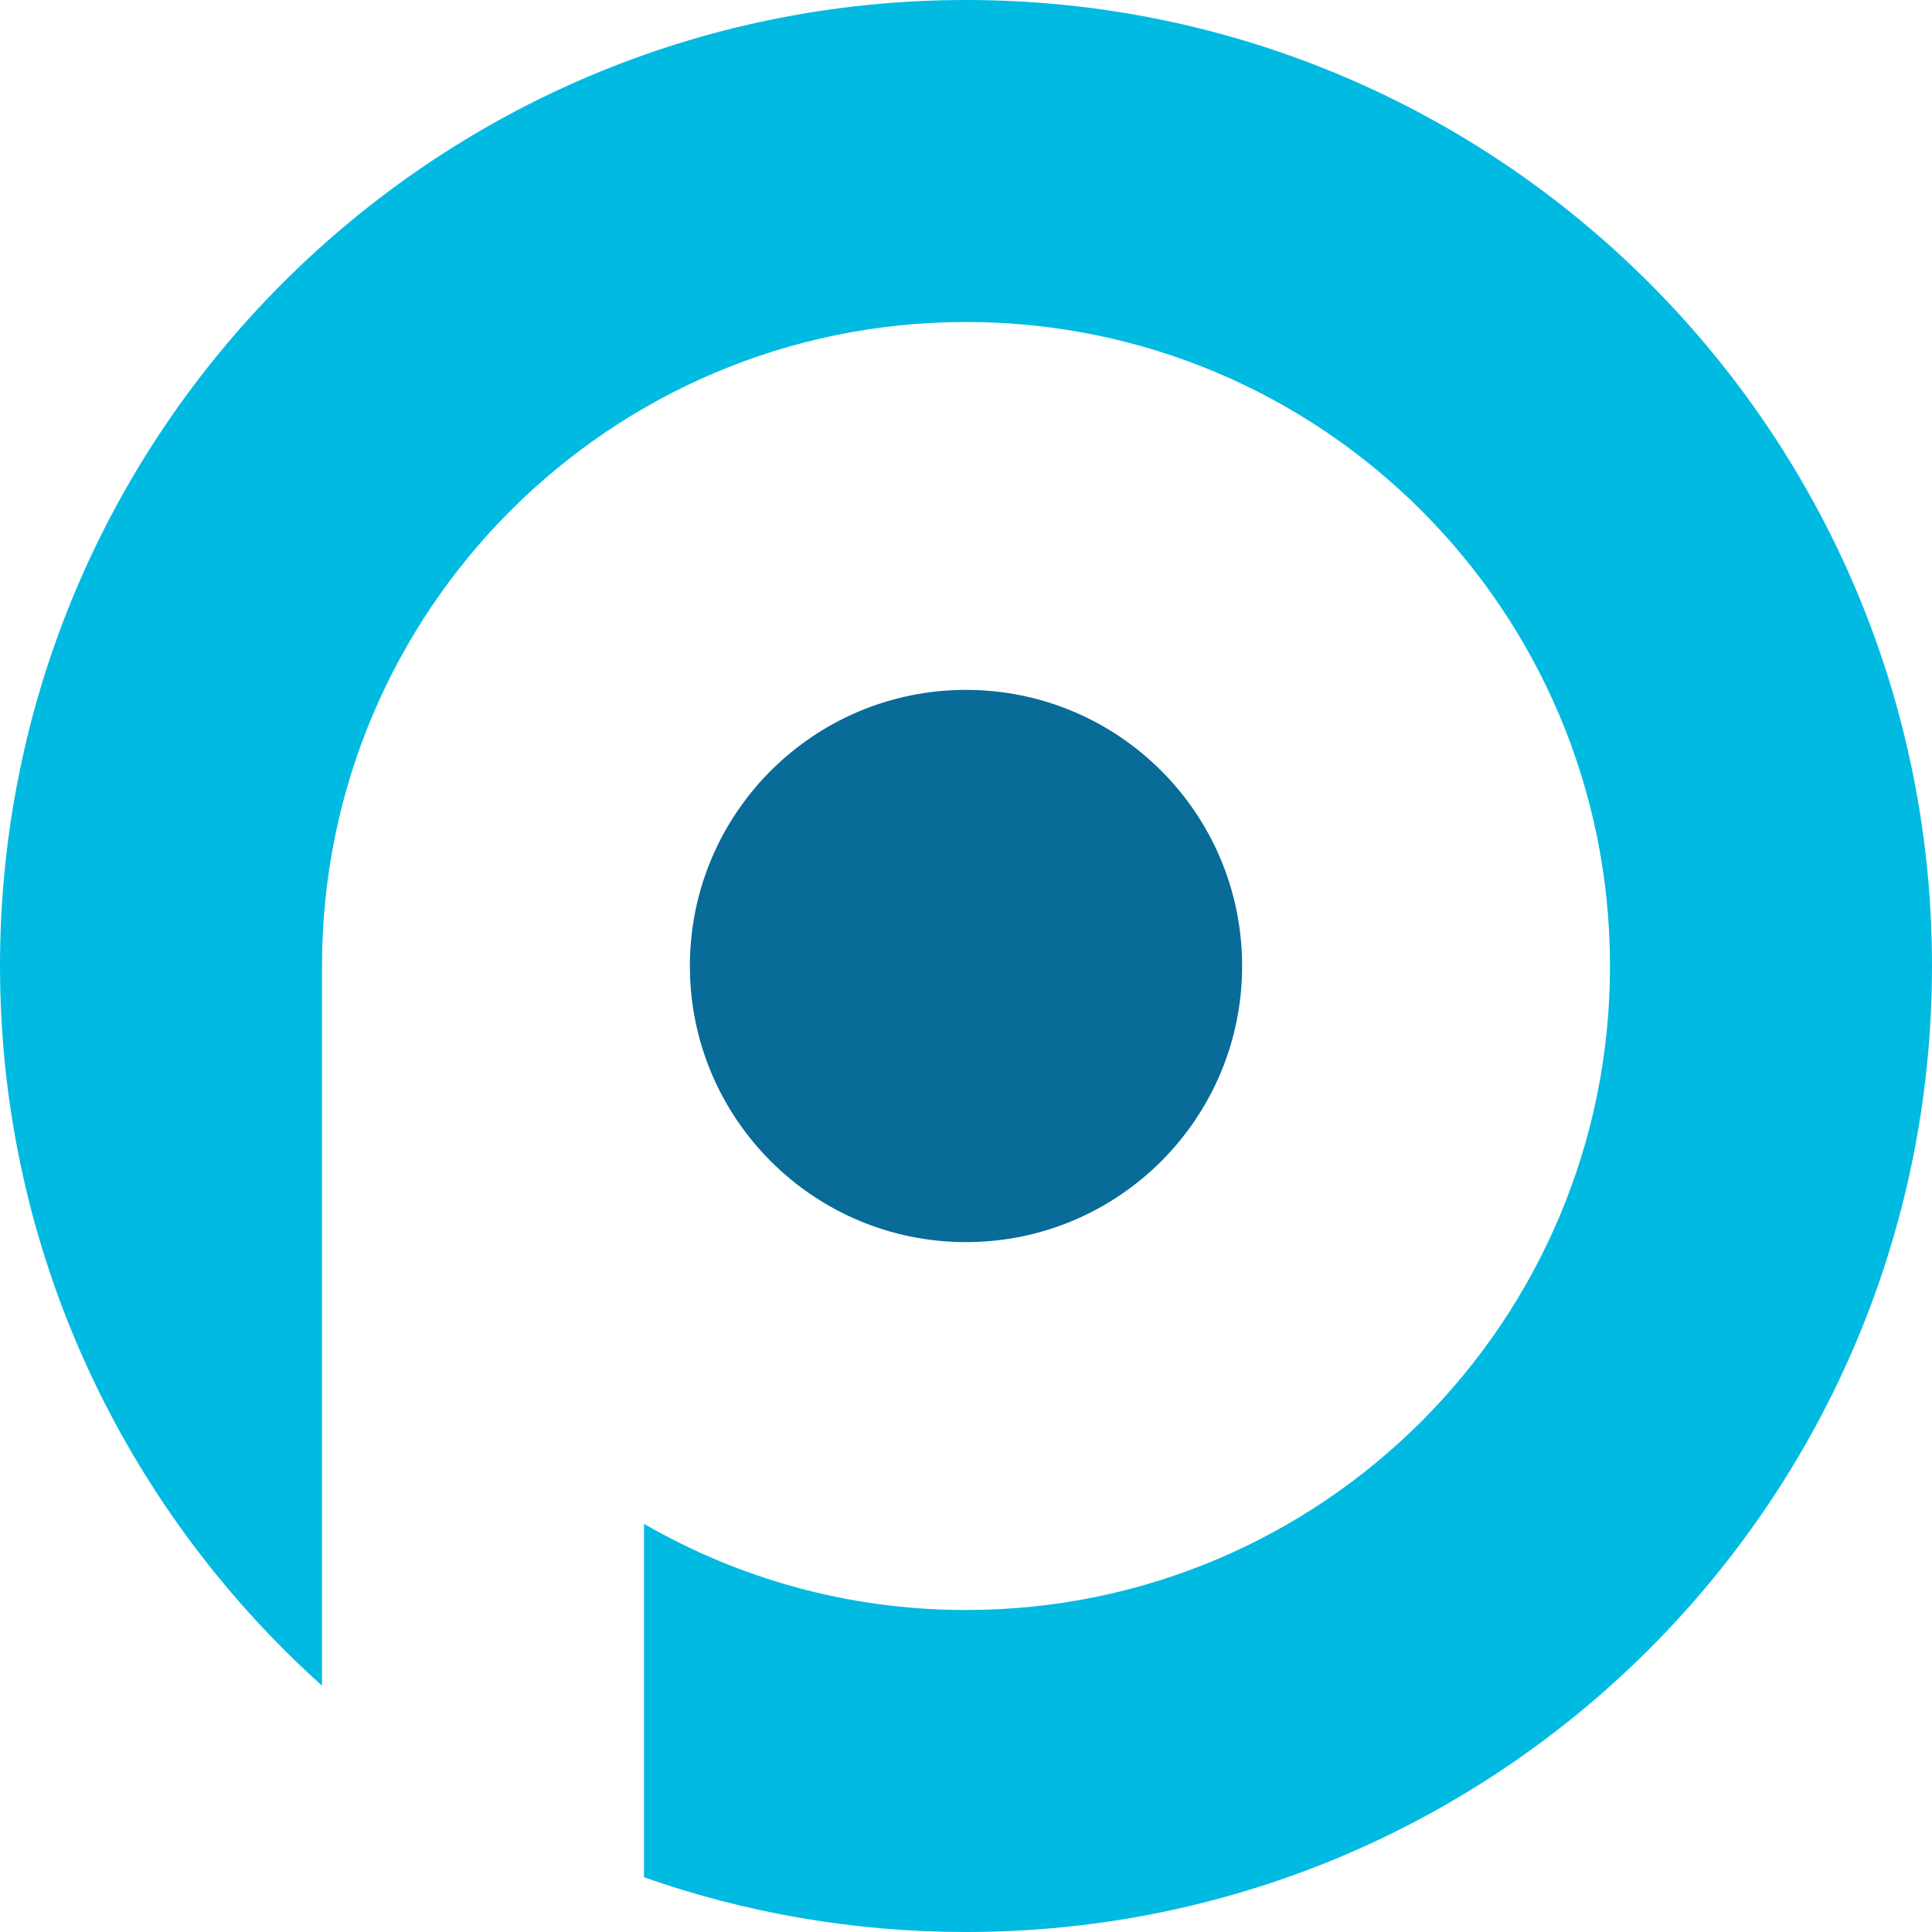 <?xml version="1.0" encoding="utf-8"?>
<!-- Generator: Adobe Illustrator 24.0.2, SVG Export Plug-In . SVG Version: 6.00 Build 0)  -->
<svg version="1.1" id="Warstwa_1" xmlns="http://www.w3.org/2000/svg" xmlns:xlink="http://www.w3.org/1999/xlink" x="0px" y="0px"
	 viewBox="0 0 24 24" style="enable-background:new 0 0 24 24;" xml:space="preserve">
<style type="text/css">
	.st0{fill:#00BAE1;}
	.st1{fill:#096B98;}
</style>
<path class="st0" d="M12,24c-1.4,0-2.75-0.24-4-0.68v-4.39C9.18,19.61,10.54,20,12,20c4.42,0,8-3.58,8-8s-3.58-8-8-8s-8,3.58-8,8
	v8.94c-2.45-2.2-4-5.39-4-8.94C0,5.37,5.37,0,12,0s12,5.37,12,12S18.63,24,12,24z"/>
<circle class="st1" cx="12" cy="12" r="3.43"/>
</svg>
